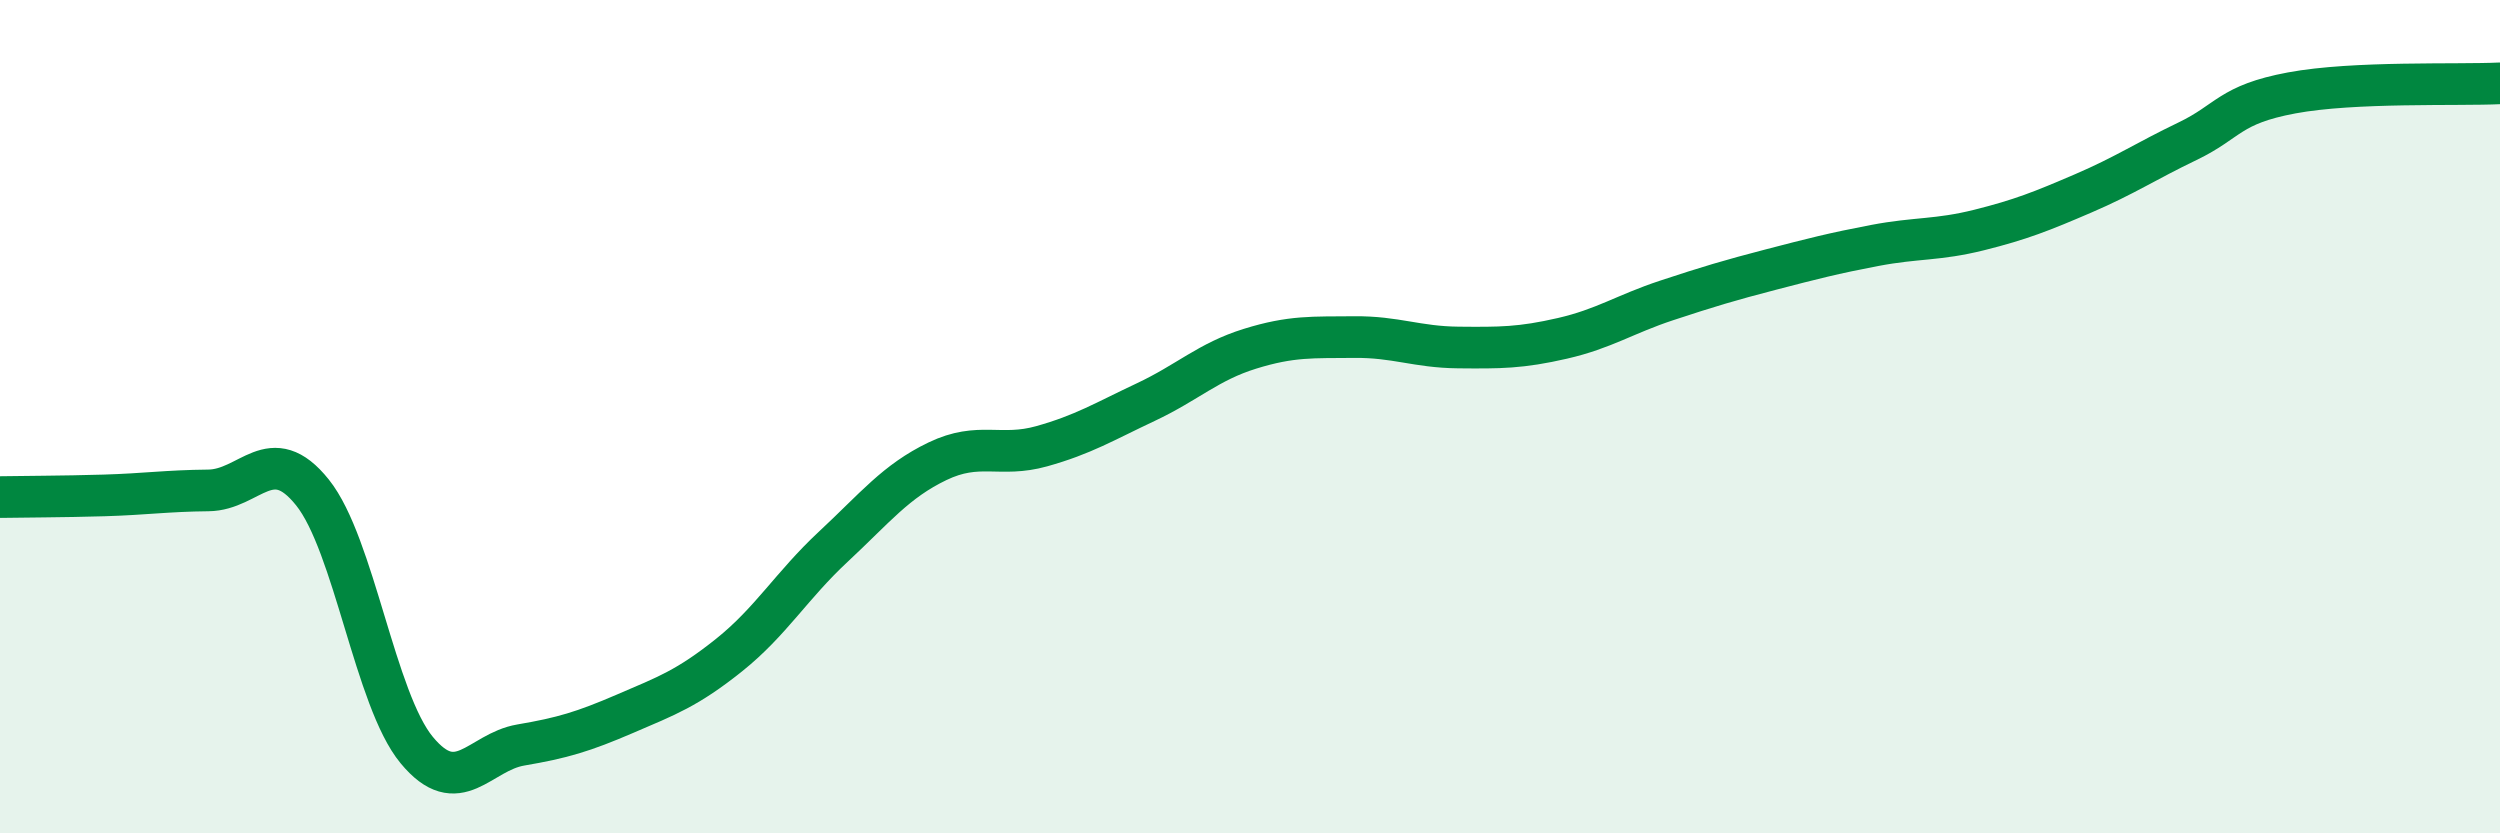 
    <svg width="60" height="20" viewBox="0 0 60 20" xmlns="http://www.w3.org/2000/svg">
      <path
        d="M 0,11.93 C 0.5,11.92 1.5,11.92 2.5,11.89 C 3.5,11.86 4,11.78 5,11.77 C 6,11.76 6.5,10.57 7.5,11.82 C 8.5,13.07 9,16.79 10,18 C 11,19.21 11.5,18.05 12.5,17.88 C 13.5,17.71 14,17.56 15,17.13 C 16,16.7 16.5,16.52 17.5,15.72 C 18.5,14.92 19,14.05 20,13.12 C 21,12.19 21.5,11.55 22.5,11.07 C 23.5,10.59 24,10.99 25,10.71 C 26,10.43 26.5,10.12 27.5,9.65 C 28.5,9.18 29,8.68 30,8.37 C 31,8.06 31.5,8.1 32.5,8.09 C 33.5,8.08 34,8.33 35,8.34 C 36,8.35 36.5,8.35 37.5,8.12 C 38.5,7.89 39,7.54 40,7.21 C 41,6.88 41.5,6.73 42.5,6.47 C 43.5,6.21 44,6.08 45,5.89 C 46,5.7 46.5,5.77 47.5,5.52 C 48.5,5.27 49,5.07 50,4.64 C 51,4.21 51.5,3.87 52.5,3.39 C 53.5,2.91 53.5,2.51 55,2.23 C 56.5,1.95 59,2.05 60,2L60 20L0 20Z"
        fill="#008740"
        opacity="0.1"
        stroke-linecap="round"
        stroke-linejoin="round"
      />
      <path
        d="M 0,11.93 C 0.5,11.92 1.5,11.92 2.5,11.89 C 3.5,11.86 4,11.78 5,11.77 C 6,11.76 6.5,10.57 7.5,11.82 C 8.5,13.07 9,16.79 10,18 C 11,19.21 11.5,18.05 12.5,17.88 C 13.5,17.71 14,17.56 15,17.13 C 16,16.7 16.5,16.52 17.5,15.72 C 18.5,14.92 19,14.05 20,13.12 C 21,12.19 21.5,11.55 22.5,11.07 C 23.5,10.59 24,10.99 25,10.71 C 26,10.43 26.5,10.12 27.5,9.65 C 28.5,9.18 29,8.68 30,8.37 C 31,8.06 31.5,8.1 32.5,8.09 C 33.5,8.08 34,8.33 35,8.34 C 36,8.35 36.5,8.35 37.5,8.12 C 38.5,7.89 39,7.54 40,7.21 C 41,6.88 41.5,6.73 42.5,6.47 C 43.5,6.21 44,6.08 45,5.89 C 46,5.7 46.5,5.77 47.5,5.52 C 48.5,5.27 49,5.07 50,4.64 C 51,4.21 51.5,3.87 52.5,3.39 C 53.5,2.91 53.5,2.51 55,2.23 C 56.5,1.95 59,2.05 60,2"
        stroke="#008740"
        stroke-width="1"
        fill="none"
        stroke-linecap="round"
        stroke-linejoin="round"
      />
    </svg>
  